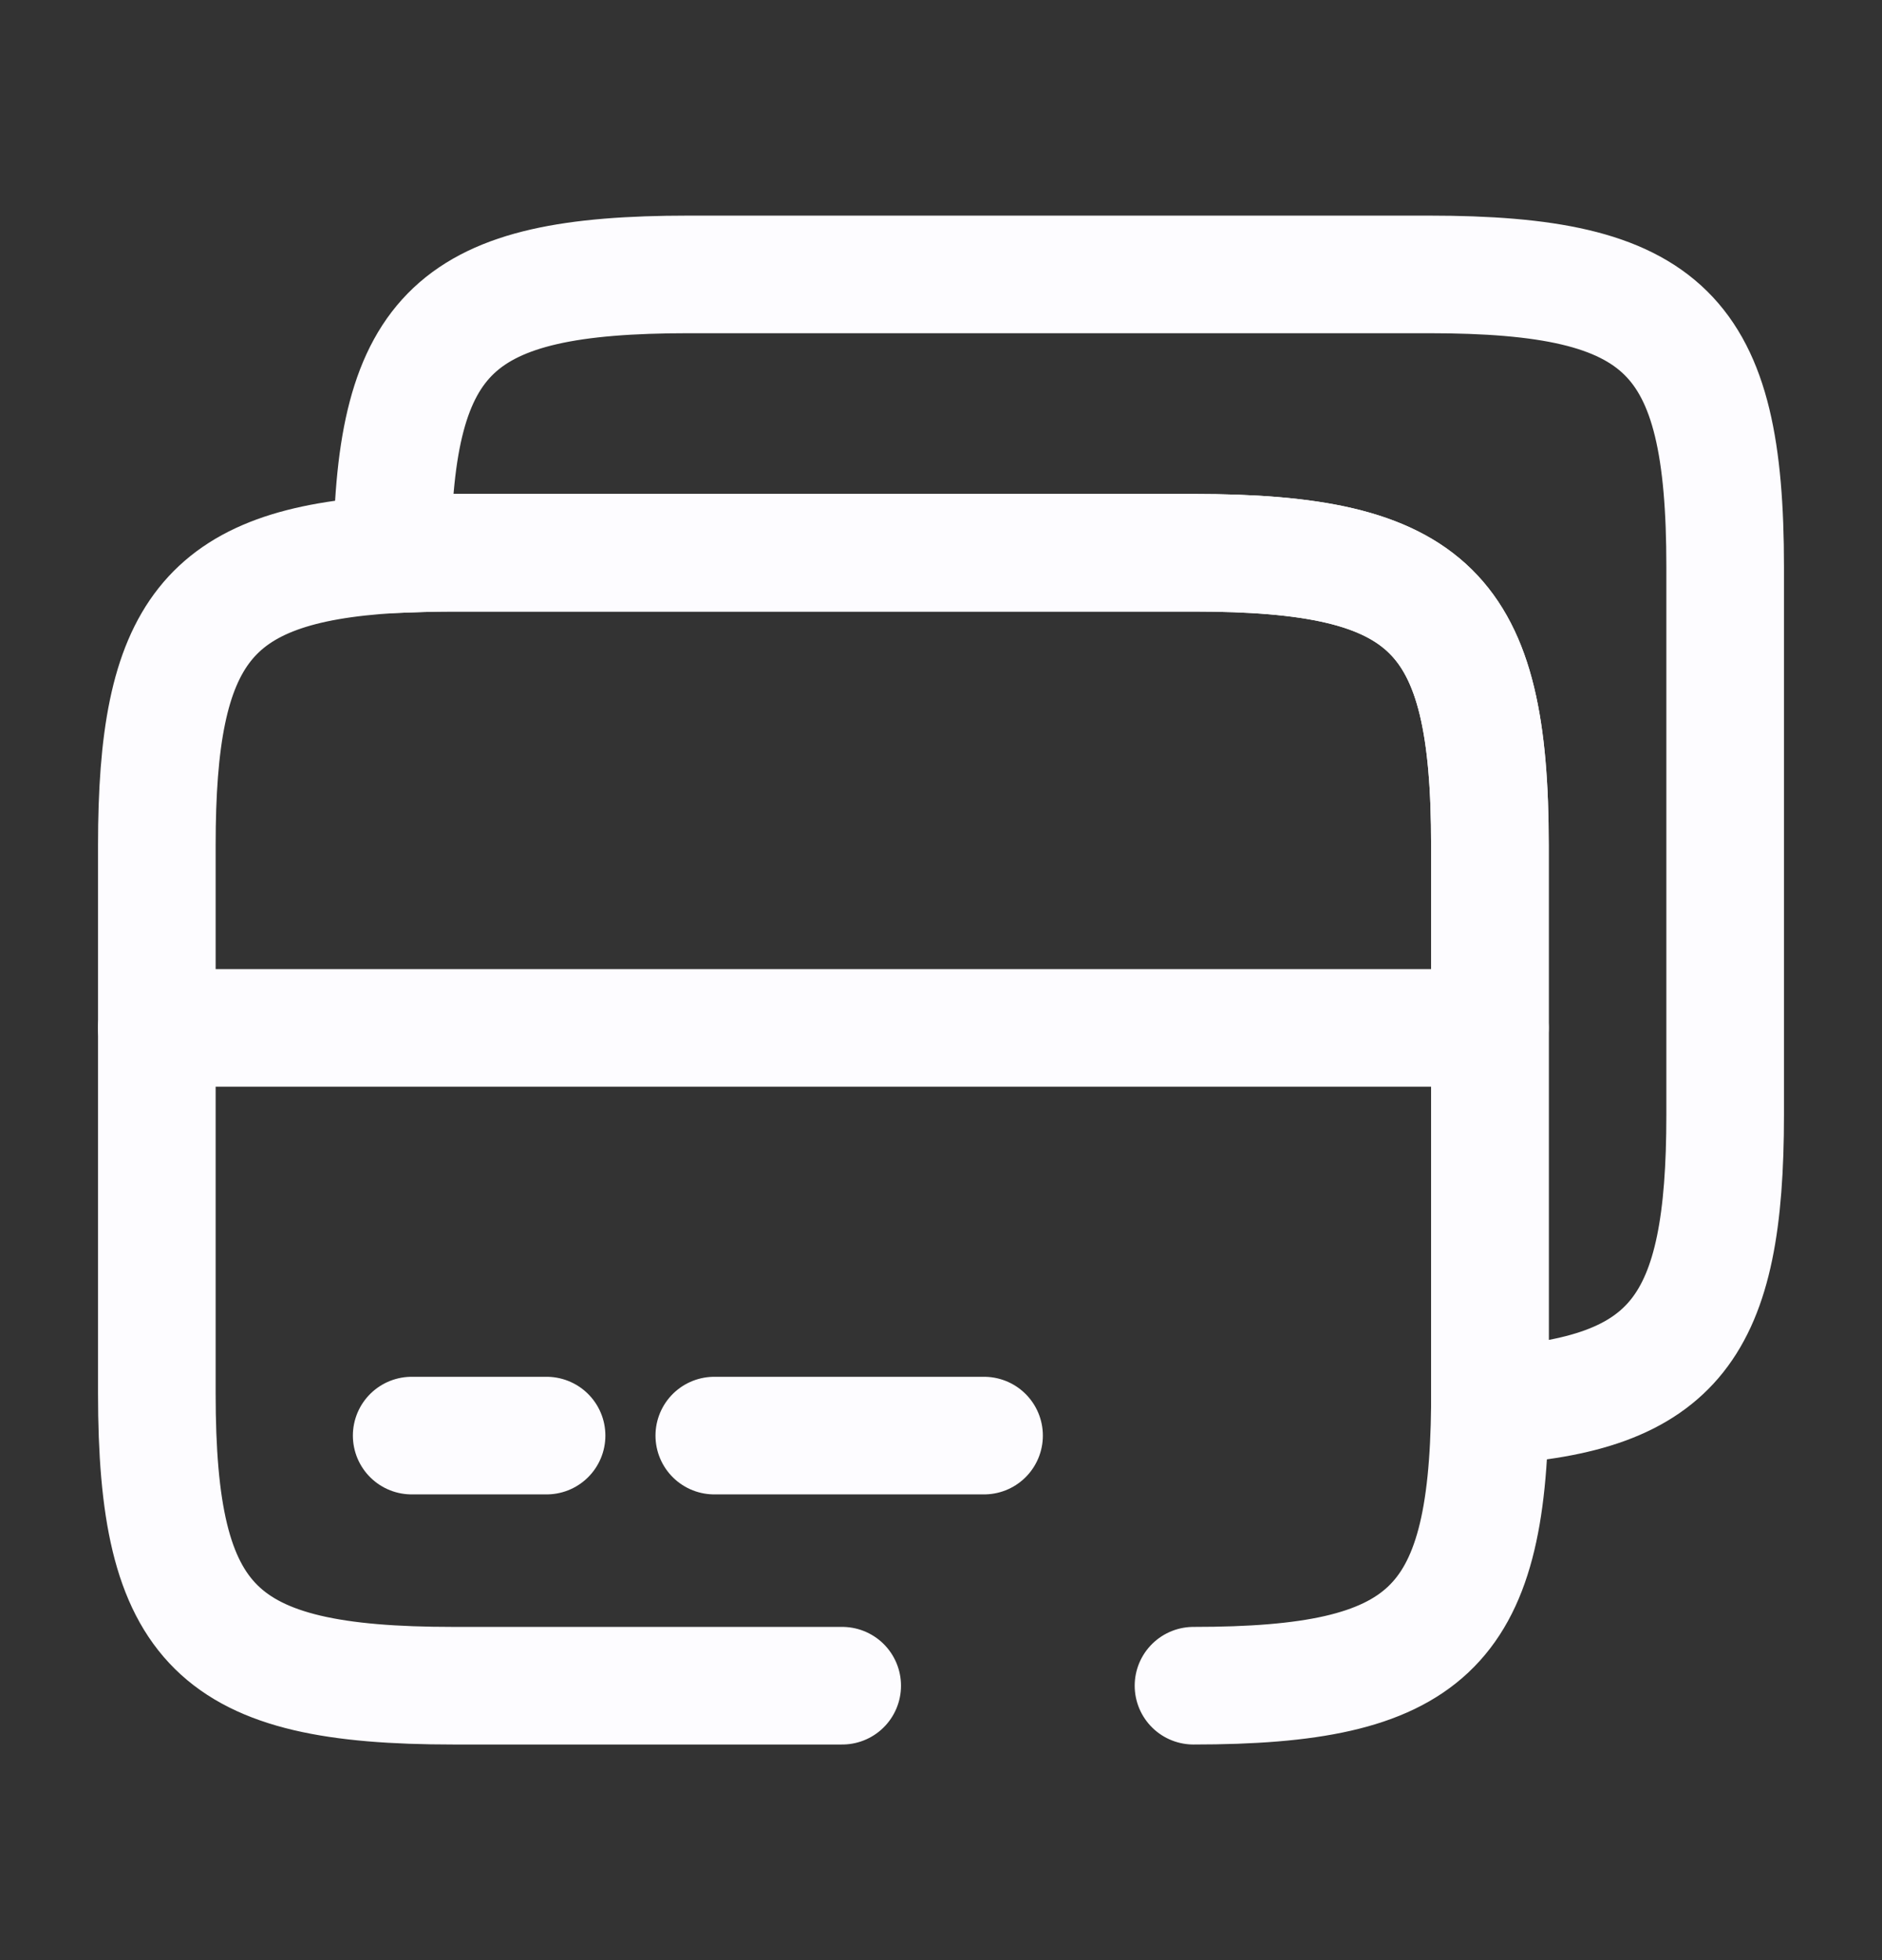 <?xml version="1.0" encoding="UTF-8"?>
<svg xmlns="http://www.w3.org/2000/svg" width="24" height="25" viewBox="0 0 24 25" fill="none">
  <rect x="0" y="0" width="24" height="25" fill="#333333" stroke="none"/>
  <path d="M2 13.11H19" stroke="#FDFCFF" stroke-width="1.5" stroke-miterlimit="10" stroke-linecap="round" stroke-linejoin="round"></path>
  <path d="M10.74 21.5H5.78C2.76 21.5 2 20.75 2 17.77V10.78C2 8.08 2.63 7.21 5 7.07C5.24 7.06 5.5 7.05 5.78 7.05H15.22C18.24 7.05 19 7.8 19 10.78V17.93C18.97 20.78 18.19 21.5 15.22 21.5" stroke="#FDFCFF" stroke-width="1.5" stroke-linecap="round" stroke-linejoin="round"></path>
  <path d="M22 7.23V14.22C22 16.92 21.37 17.79 19 17.93V10.78C19 7.8 18.24 7.05 15.22 7.05H5.78C5.5 7.05 5.24 7.06 5 7.07C5.03 4.22 5.81 3.5 8.78 3.5H18.22C21.24 3.5 22 4.25 22 7.23Z" stroke="#FDFCFF" stroke-width="1.5" stroke-linecap="round" stroke-linejoin="round"></path>
  <path d="M5.25 18.31H6.97" stroke="#FDFCFF" stroke-width="1.5" stroke-miterlimit="10" stroke-linecap="round" stroke-linejoin="round"></path>
  <path d="M9.109 18.31H12.549" stroke="#FDFCFF" stroke-width="1.5" stroke-miterlimit="10" stroke-linecap="round" stroke-linejoin="round"></path>
</svg>
